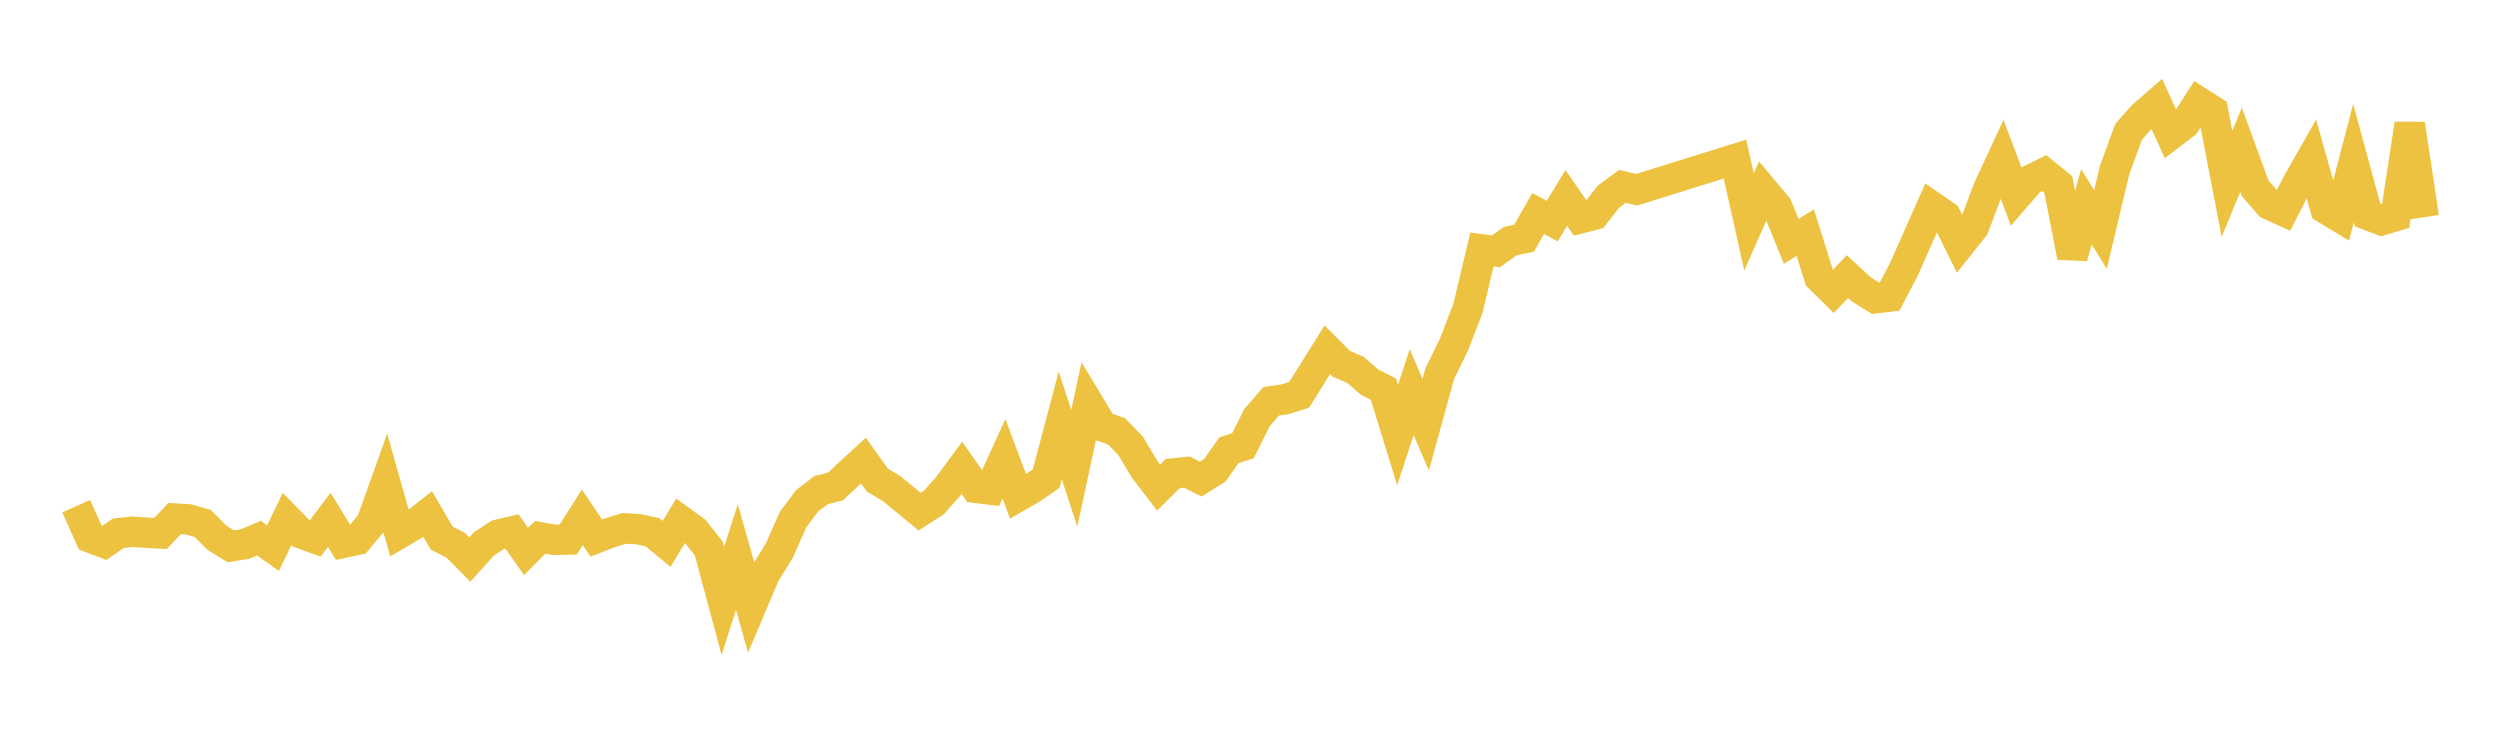<svg width="164" height="48" xmlns="http://www.w3.org/2000/svg" xmlns:xlink="http://www.w3.org/1999/xlink"><path fill="none" stroke="rgb(237,194,64)" stroke-width="2" d="M5,33.207L5.922,35.266L6.844,35.614L7.766,34.981L8.689,34.881L9.611,34.949L10.533,34.992L11.455,34.02L12.377,34.073L13.299,34.341L14.222,35.266L15.144,35.842L16.066,35.69L16.988,35.302L17.91,35.955L18.832,34.048L19.754,34.986L20.677,35.323L21.599,34.101L22.521,35.607L23.443,35.408L24.365,34.307L25.287,31.726L26.21,34.984L27.132,34.439L28.054,33.718L28.976,35.299L29.898,35.773L30.82,36.705L31.743,35.683L32.665,35.078L33.587,34.866L34.509,36.179L35.431,35.25L36.353,35.411L37.275,35.388L38.198,33.937L39.12,35.296L40.042,34.94L40.964,34.66L41.886,34.715L42.808,34.919L43.731,35.68L44.653,34.151L45.575,34.818L46.497,35.989L47.419,39.423L48.341,36.539L49.263,39.806L50.186,37.632L51.108,36.149L52.03,34.077L52.952,32.848L53.874,32.143L54.796,31.92L55.719,31.057L56.641,30.214L57.563,31.5L58.485,32.051L59.407,32.806L60.329,33.564L61.251,32.973L62.174,31.938L63.096,30.687L64.018,32.001L64.94,32.113L65.862,30.094L66.784,32.563L67.707,32.03L68.629,31.395L69.551,27.9L70.473,30.722L71.395,26.438L72.317,27.97L73.24,28.294L74.162,29.24L75.084,30.781L76.006,31.985L76.928,31.064L77.85,30.967L78.772,31.427L79.695,30.847L80.617,29.536L81.539,29.24L82.461,27.395L83.383,26.327L84.305,26.191L85.228,25.9L86.15,24.422L87.072,22.946L87.994,23.867L88.916,24.262L89.838,25.063L90.76,25.539L91.683,28.535L92.605,25.722L93.527,27.857L94.449,24.504L95.371,22.63L96.293,20.241L97.216,16.364L98.138,16.489L99.06,15.823L99.982,15.625L100.904,14.006L101.826,14.504L102.749,12.987L103.671,14.319L104.593,14.08L105.515,12.902L106.437,12.223L107.359,12.449L113.814,10.435L114.737,14.562L115.659,12.464L116.581,13.564L117.503,15.834L118.425,15.263L119.347,18.197L120.269,19.11L121.192,18.142L122.114,18.994L123.036,19.563L123.958,19.453L124.88,17.702L125.802,15.619L126.725,13.541L127.647,14.176L128.569,16.037L129.491,14.88L130.413,12.425L131.335,10.439L132.257,12.883L133.18,11.812L134.102,11.357L135.024,12.104L135.946,16.862L136.868,13.565L137.79,15.062L138.713,11.173L139.635,8.65L140.557,7.604L141.479,6.805L142.401,8.823L143.323,8.122L144.246,6.696L145.168,7.286L146.09,12.071L147.012,9.824L147.934,12.343L148.856,13.412L149.778,13.834L150.701,12.036L151.623,10.416L152.545,13.678L153.467,14.236L154.389,10.702L155.311,14.097L156.234,14.449L157.156,14.171L158.078,8.133L159,14.252"></path></svg>